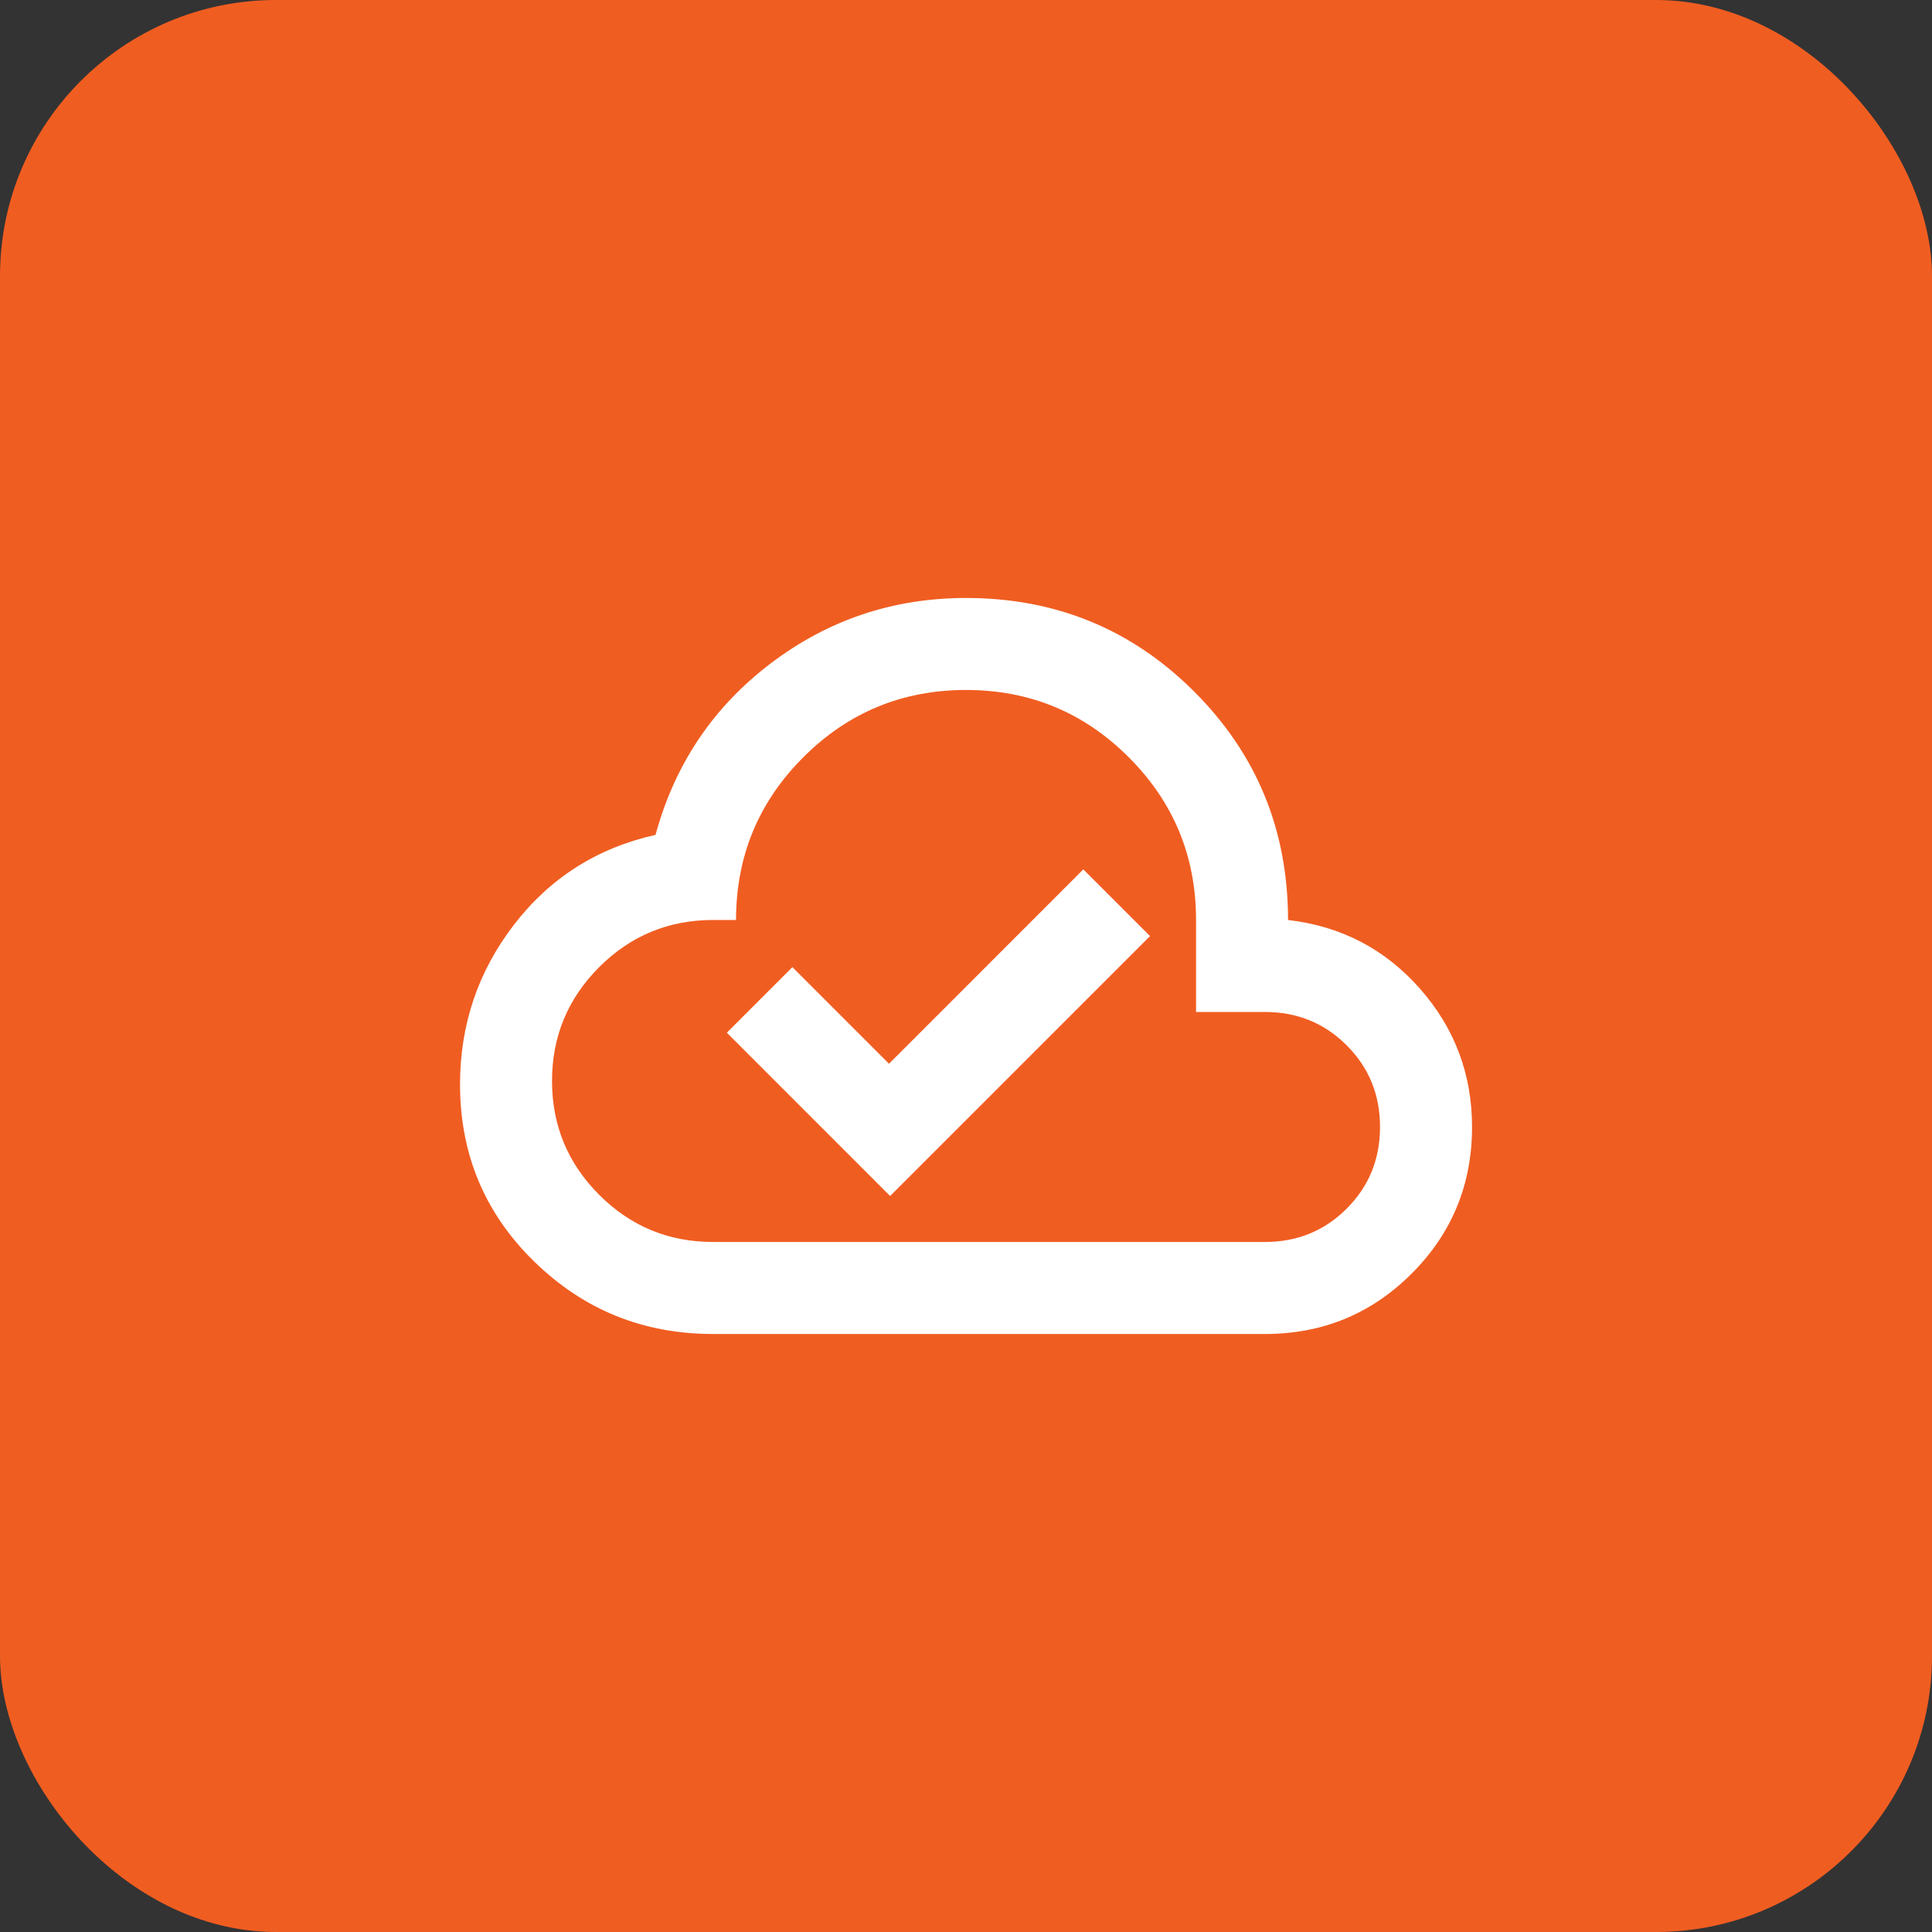 <svg width="70" height="70" viewBox="0 0 70 70" fill="none" xmlns="http://www.w3.org/2000/svg">
<rect x="0" y="0" width="70" height="70" fill="#333333" stroke="none"/>
<rect width="70" height="70" rx="10" fill="#F05D21"/>
<path d="M32.251 43.333L41.668 33.916L39.251 31.499L32.21 38.541L28.71 35.041L26.335 37.416L32.251 43.333ZM25.835 48.333C23.307 48.333 21.147 47.458 19.355 45.708C17.564 43.958 16.668 41.819 16.668 39.291C16.668 37.124 17.321 35.194 18.626 33.499C19.932 31.805 21.64 30.722 23.751 30.249C24.446 27.694 25.835 25.624 27.918 24.041C30.001 22.458 32.362 21.666 35.001 21.666C38.251 21.666 41.008 22.798 43.272 25.062C45.536 27.326 46.668 30.083 46.668 33.333C48.585 33.555 50.175 34.381 51.439 35.812C52.703 37.242 53.335 38.916 53.335 40.833C53.335 42.916 52.605 44.687 51.147 46.145C49.689 47.603 47.918 48.333 45.835 48.333H25.835ZM25.835 44.999H45.835C47.001 44.999 47.987 44.597 48.793 43.791C49.599 42.986 50.001 41.999 50.001 40.833C50.001 39.666 49.599 38.68 48.793 37.874C47.987 37.069 47.001 36.666 45.835 36.666H43.335V33.333C43.335 31.027 42.522 29.062 40.897 27.437C39.272 25.812 37.307 24.999 35.001 24.999C32.696 24.999 30.73 25.812 29.105 27.437C27.48 29.062 26.668 31.027 26.668 33.333H25.835C24.224 33.333 22.849 33.902 21.71 35.041C20.571 36.18 20.001 37.555 20.001 39.166C20.001 40.777 20.571 42.152 21.71 43.291C22.849 44.43 24.224 44.999 25.835 44.999Z" fill="white"/>
</svg>
